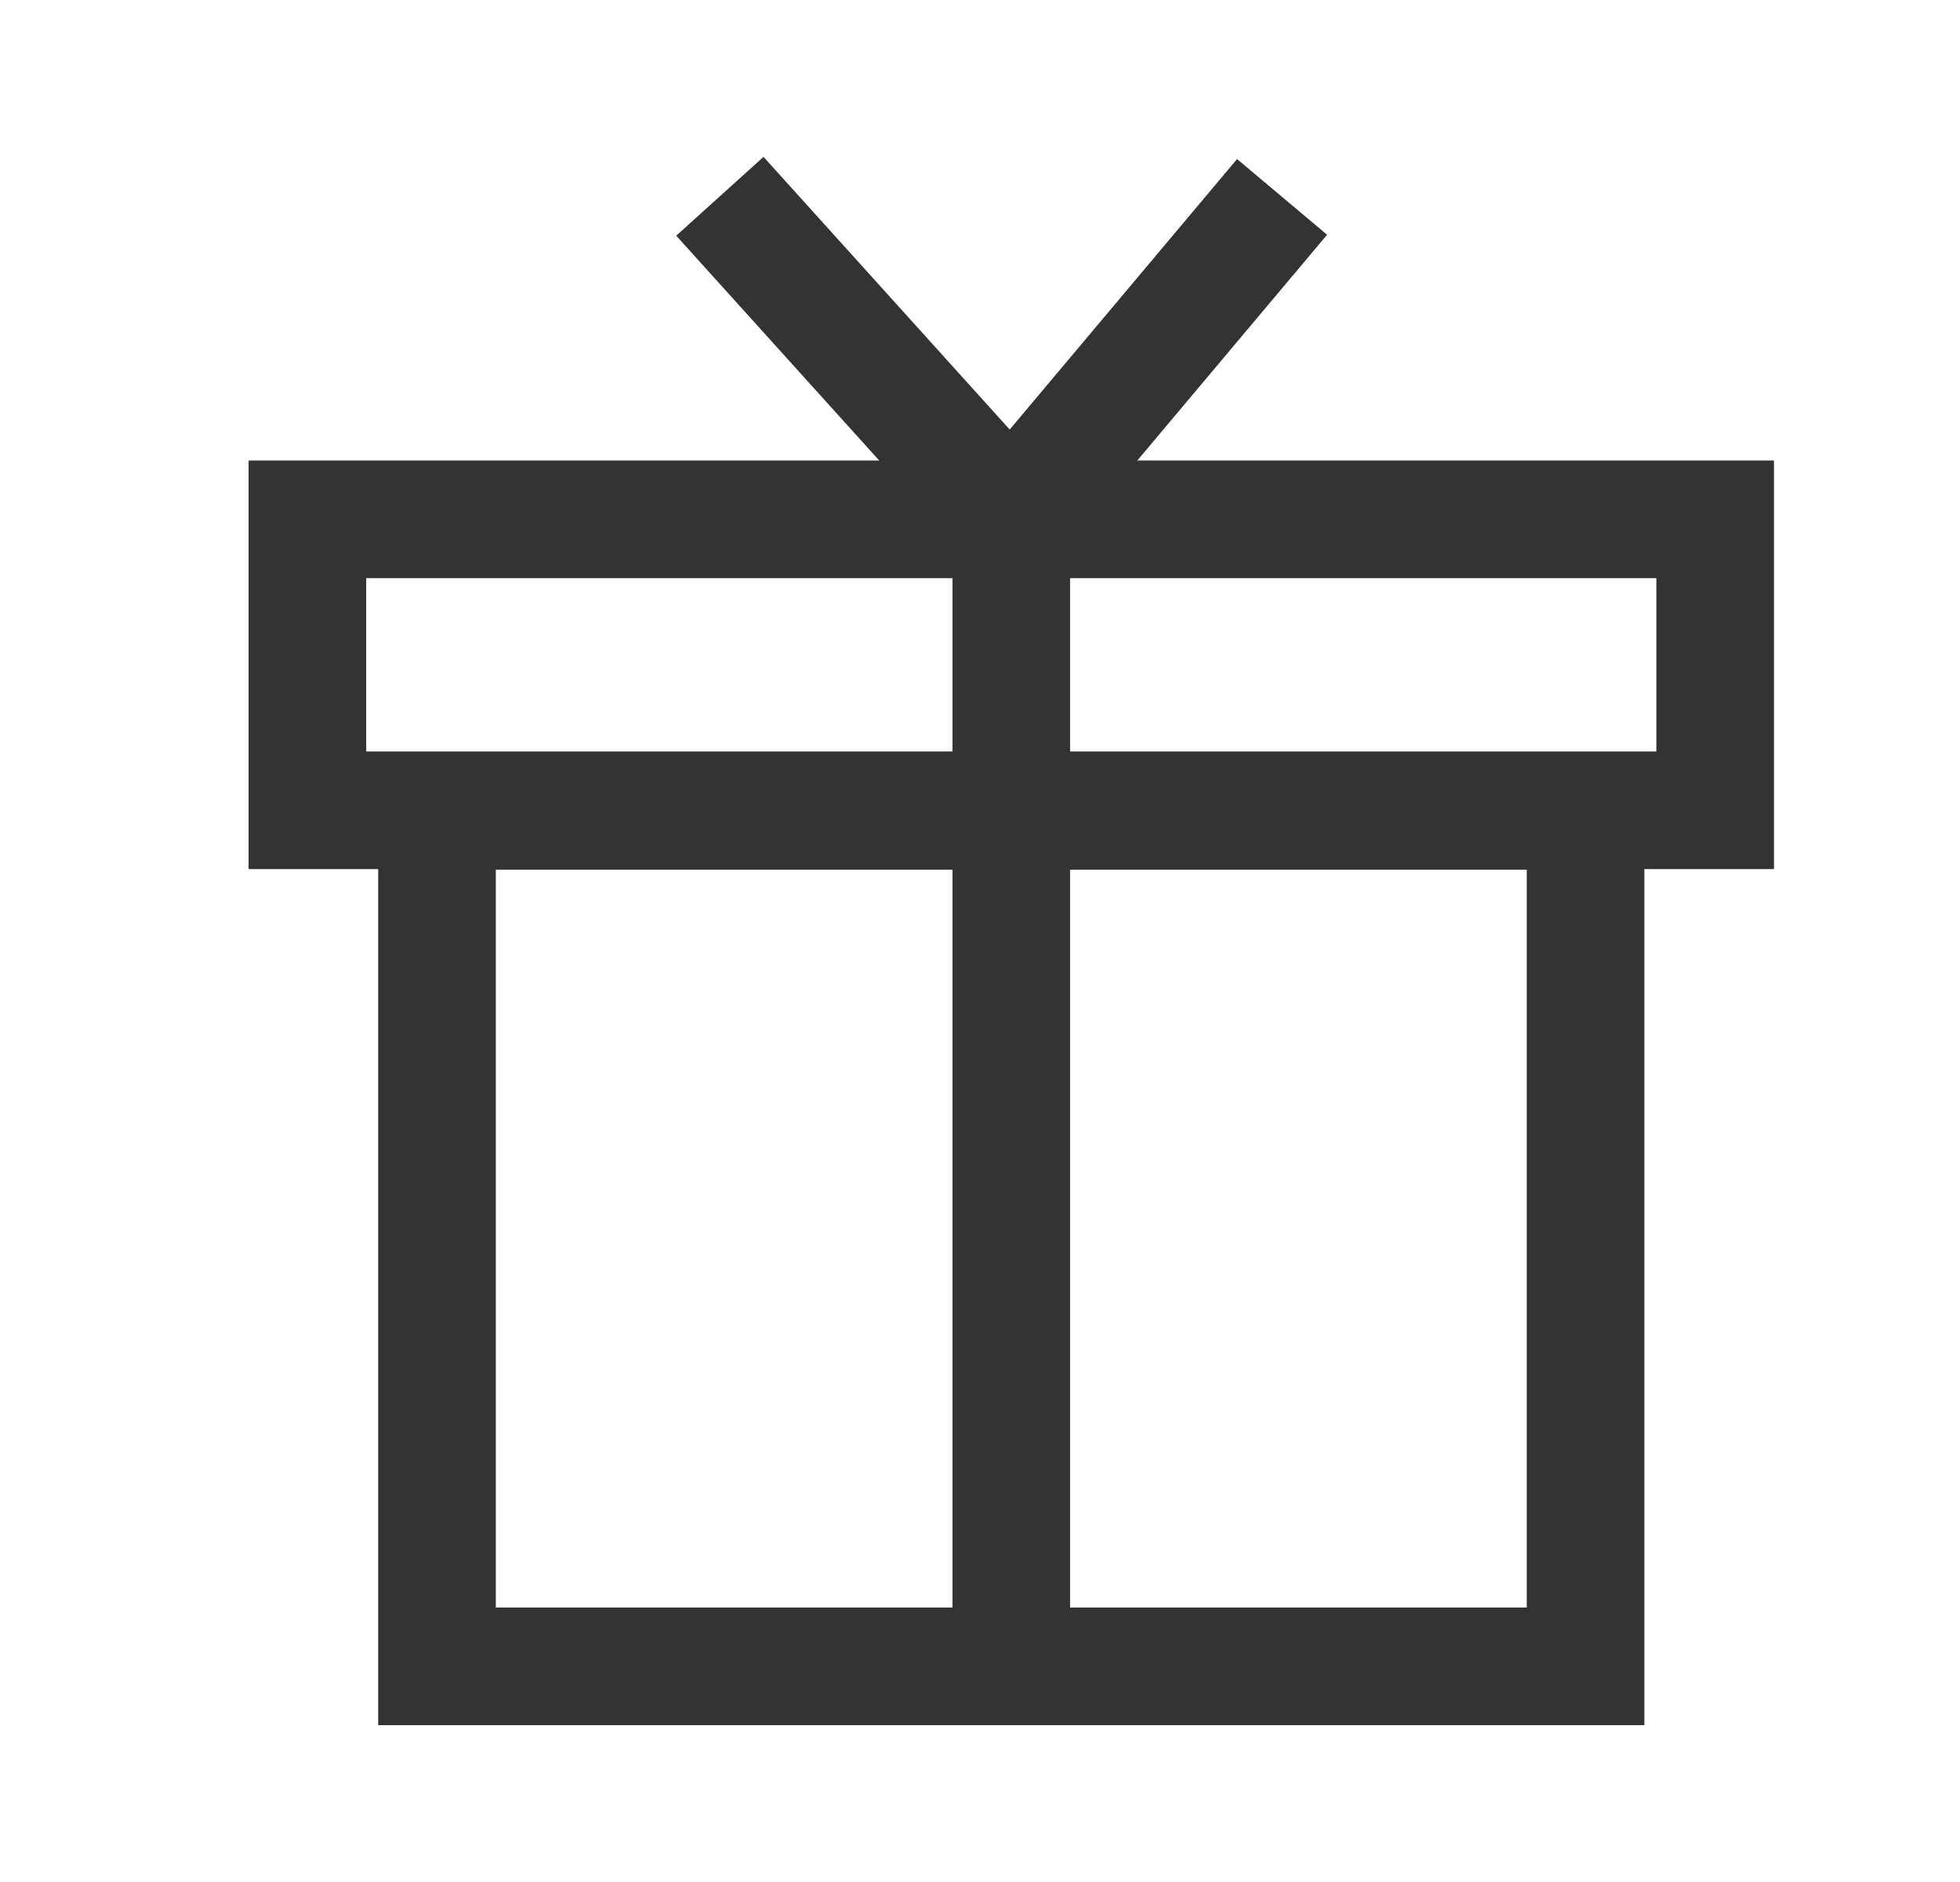 <svg width="25" height="24" viewBox="0 0 25 24" fill="none" xmlns="http://www.w3.org/2000/svg">
<path d="M5.574 21.25V10.341H20.224V21.25H5.574Z" stroke="#333333" stroke-width="1.5"/>
<path d="M3.921 10.333V6.623L21.877 6.623V10.333H3.921Z" stroke="#333333" stroke-width="1.5"/>
<path d="M12.899 6.619V21.269M12.899 6.619L9.182 2.503M12.899 6.619L16.353 2.511" stroke="#333333" stroke-width="1.5"/>
</svg>
